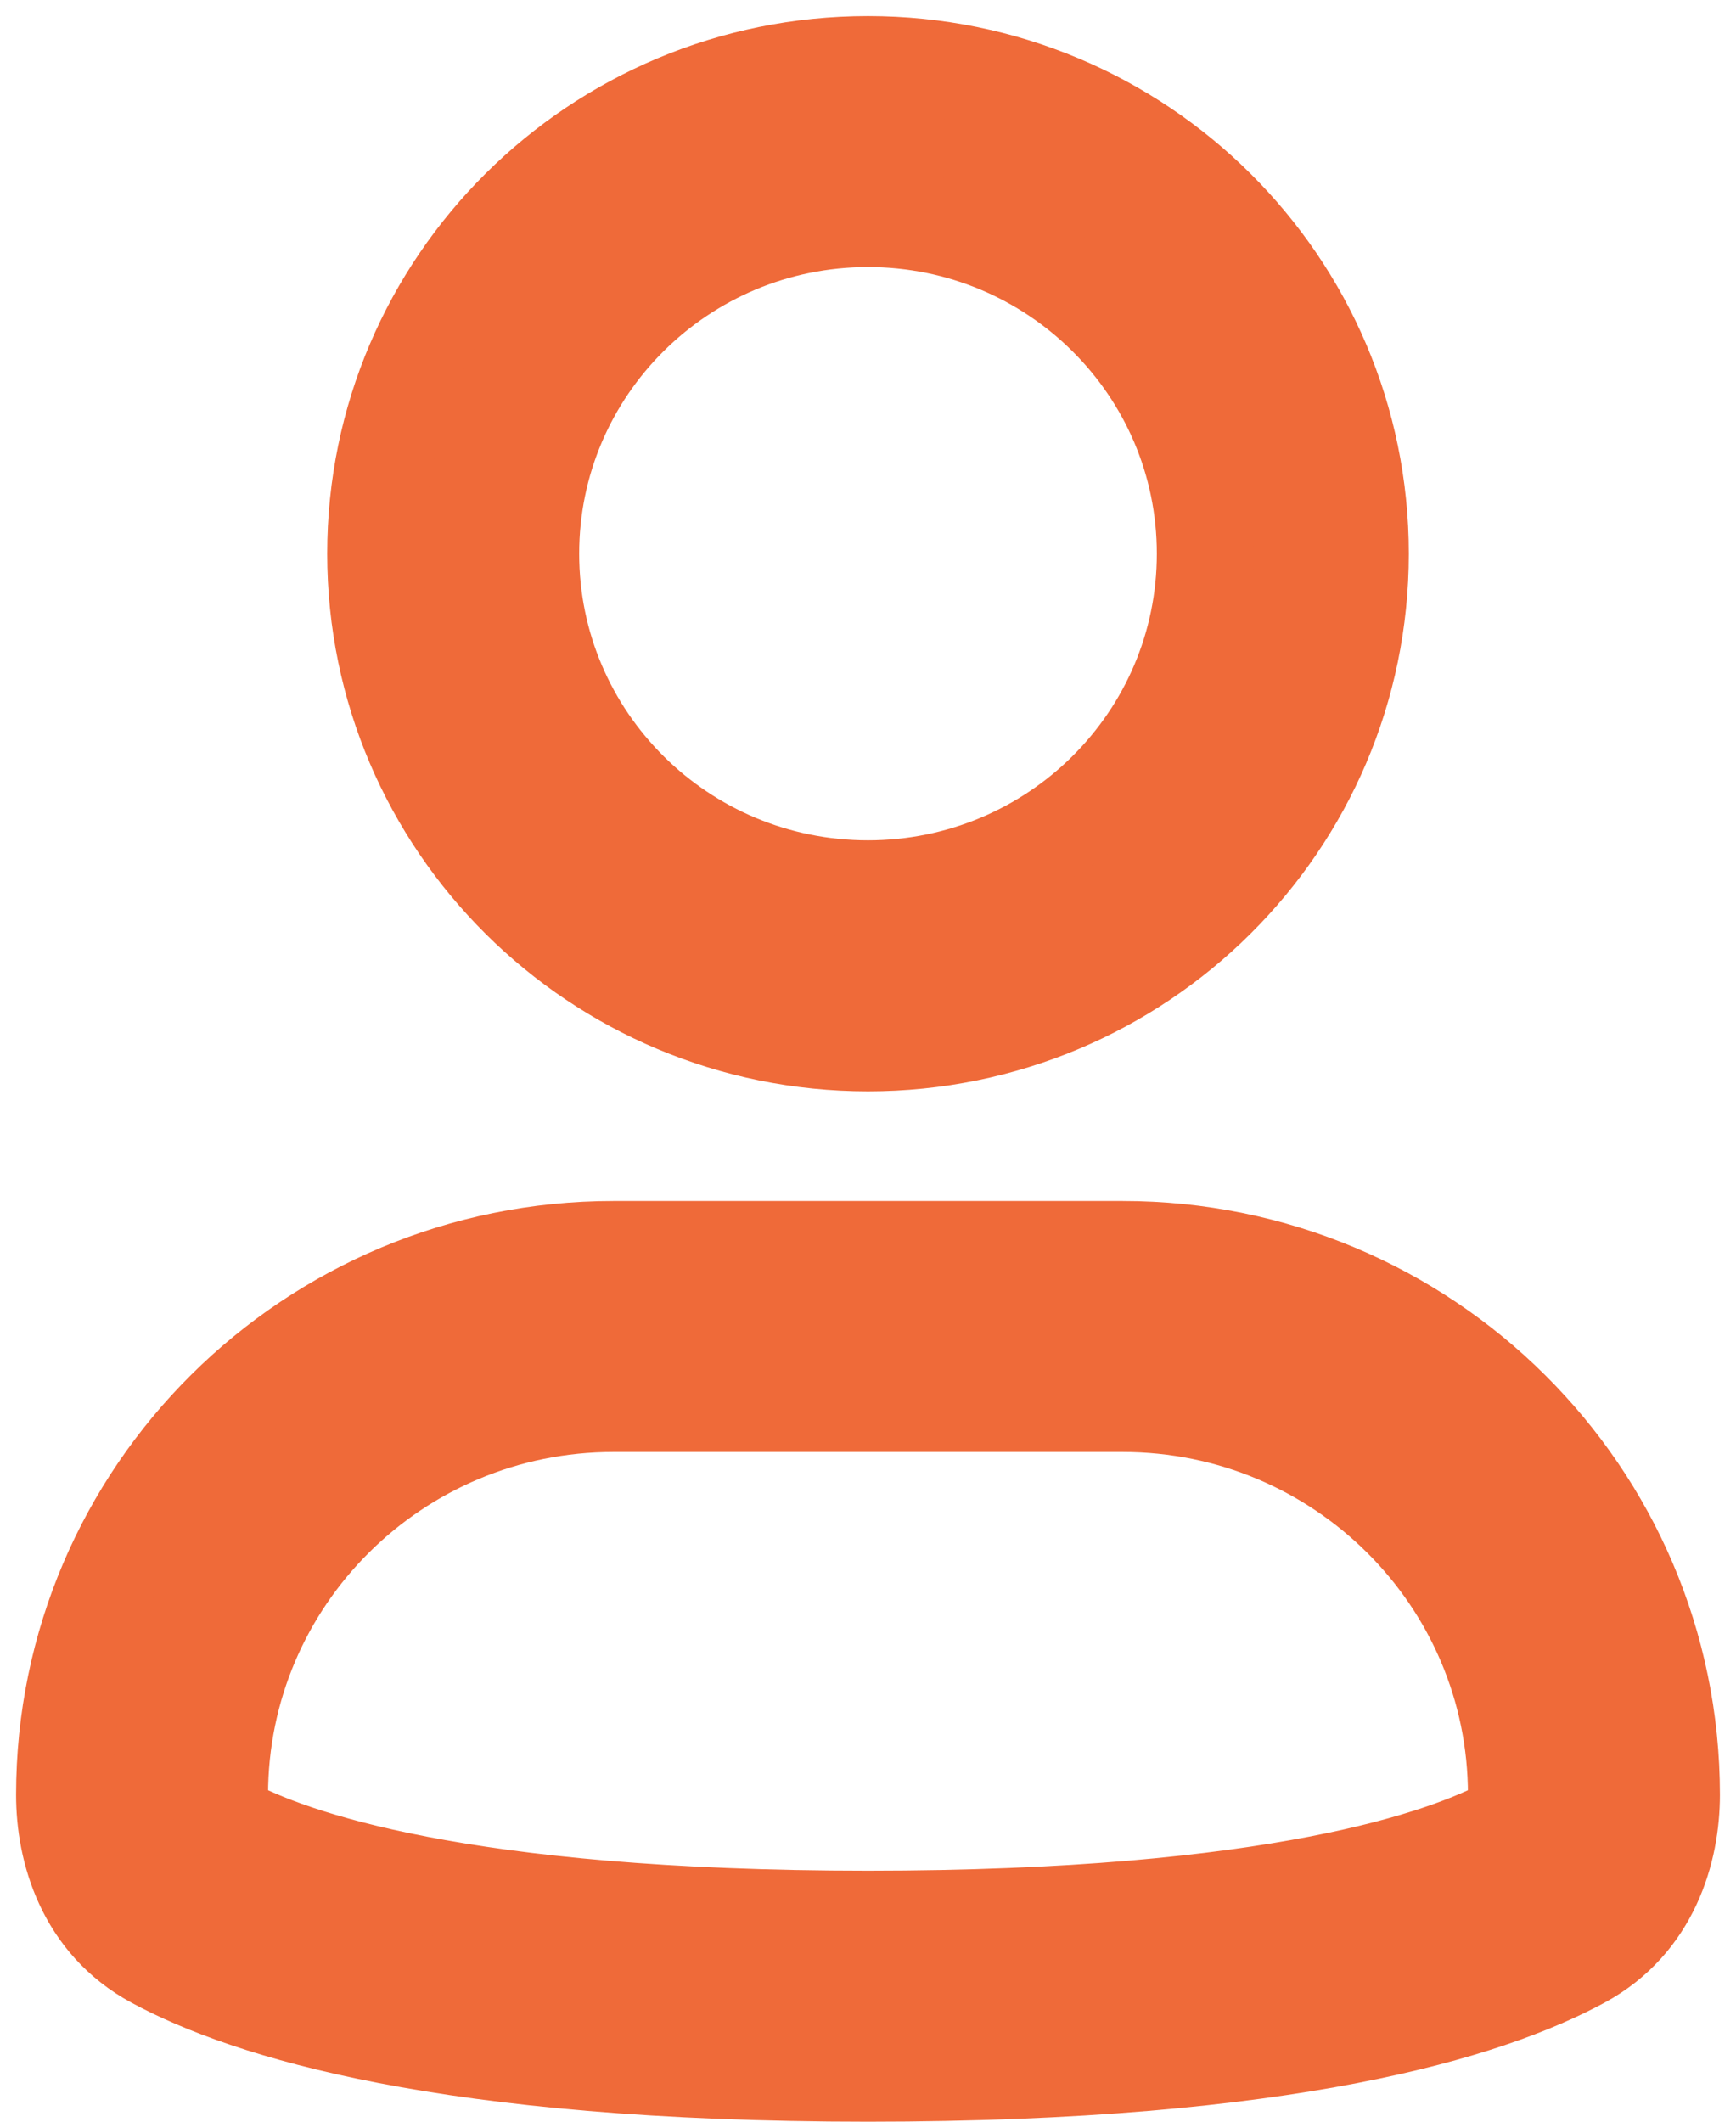<svg width="27" height="33" viewBox="0 0 27 33" fill="none" xmlns="http://www.w3.org/2000/svg">
<path fill-rule="evenodd" clip-rule="evenodd" d="M13.5 3.404C10.605 3.404 8.258 5.736 8.258 8.612C8.258 11.489 10.605 13.82 13.5 13.82C16.395 13.82 18.742 11.489 18.742 8.612C18.742 5.736 16.395 3.404 13.5 3.404ZM5.839 8.612C5.839 4.408 9.269 1 13.5 1C17.731 1 21.161 4.408 21.161 8.612C21.161 12.816 17.731 16.224 13.5 16.224C9.269 16.224 5.839 12.816 5.839 8.612Z" fill="#EF6A39"/>
<path fill-rule="evenodd" clip-rule="evenodd" d="M9.541 21.833C6.16 21.833 3.419 24.556 3.419 27.916C3.419 28.092 3.452 28.216 3.486 28.289C3.515 28.35 3.539 28.368 3.56 28.379C4.5 28.887 7.136 29.846 13.5 29.846C19.864 29.846 22.5 28.887 23.44 28.379C23.461 28.368 23.485 28.35 23.514 28.289C23.548 28.216 23.581 28.092 23.581 27.916C23.581 24.556 20.84 21.833 17.459 21.833H9.541ZM1 27.916C1 23.229 4.824 19.43 9.541 19.43H17.459C22.176 19.43 26 23.229 26 27.916C26 28.776 25.686 29.901 24.597 30.49C23.153 31.271 20.056 32.25 13.5 32.25C6.944 32.25 3.847 31.271 2.403 30.49C1.313 29.901 1 28.776 1 27.916Z" fill="#EF6A39"/>
<path fill-rule="evenodd" clip-rule="evenodd" d="M13.5 3.404C10.605 3.404 8.258 5.736 8.258 8.612C8.258 11.489 10.605 13.82 13.5 13.82C16.395 13.82 18.742 11.489 18.742 8.612C18.742 5.736 16.395 3.404 13.5 3.404ZM5.839 8.612C5.839 4.408 9.269 1 13.5 1C17.731 1 21.161 4.408 21.161 8.612C21.161 12.816 17.731 16.224 13.5 16.224C9.269 16.224 5.839 12.816 5.839 8.612Z" stroke="#EF6A39" stroke-width="1.5" stroke-linecap="round" stroke-linejoin="round"/>
<path fill-rule="evenodd" clip-rule="evenodd" d="M9.541 21.833C6.16 21.833 3.419 24.556 3.419 27.916C3.419 28.092 3.452 28.216 3.486 28.289C3.515 28.35 3.539 28.368 3.56 28.379C4.5 28.887 7.136 29.846 13.5 29.846C19.864 29.846 22.5 28.887 23.44 28.379C23.461 28.368 23.485 28.35 23.514 28.289C23.548 28.216 23.581 28.092 23.581 27.916C23.581 24.556 20.84 21.833 17.459 21.833H9.541ZM1 27.916C1 23.229 4.824 19.43 9.541 19.43H17.459C22.176 19.43 26 23.229 26 27.916C26 28.776 25.686 29.901 24.597 30.49C23.153 31.271 20.056 32.25 13.5 32.25C6.944 32.25 3.847 31.271 2.403 30.49C1.313 29.901 1 28.776 1 27.916Z" stroke="#EF6A39" stroke-width="1.5" stroke-linecap="round" stroke-linejoin="round"/>
</svg>
